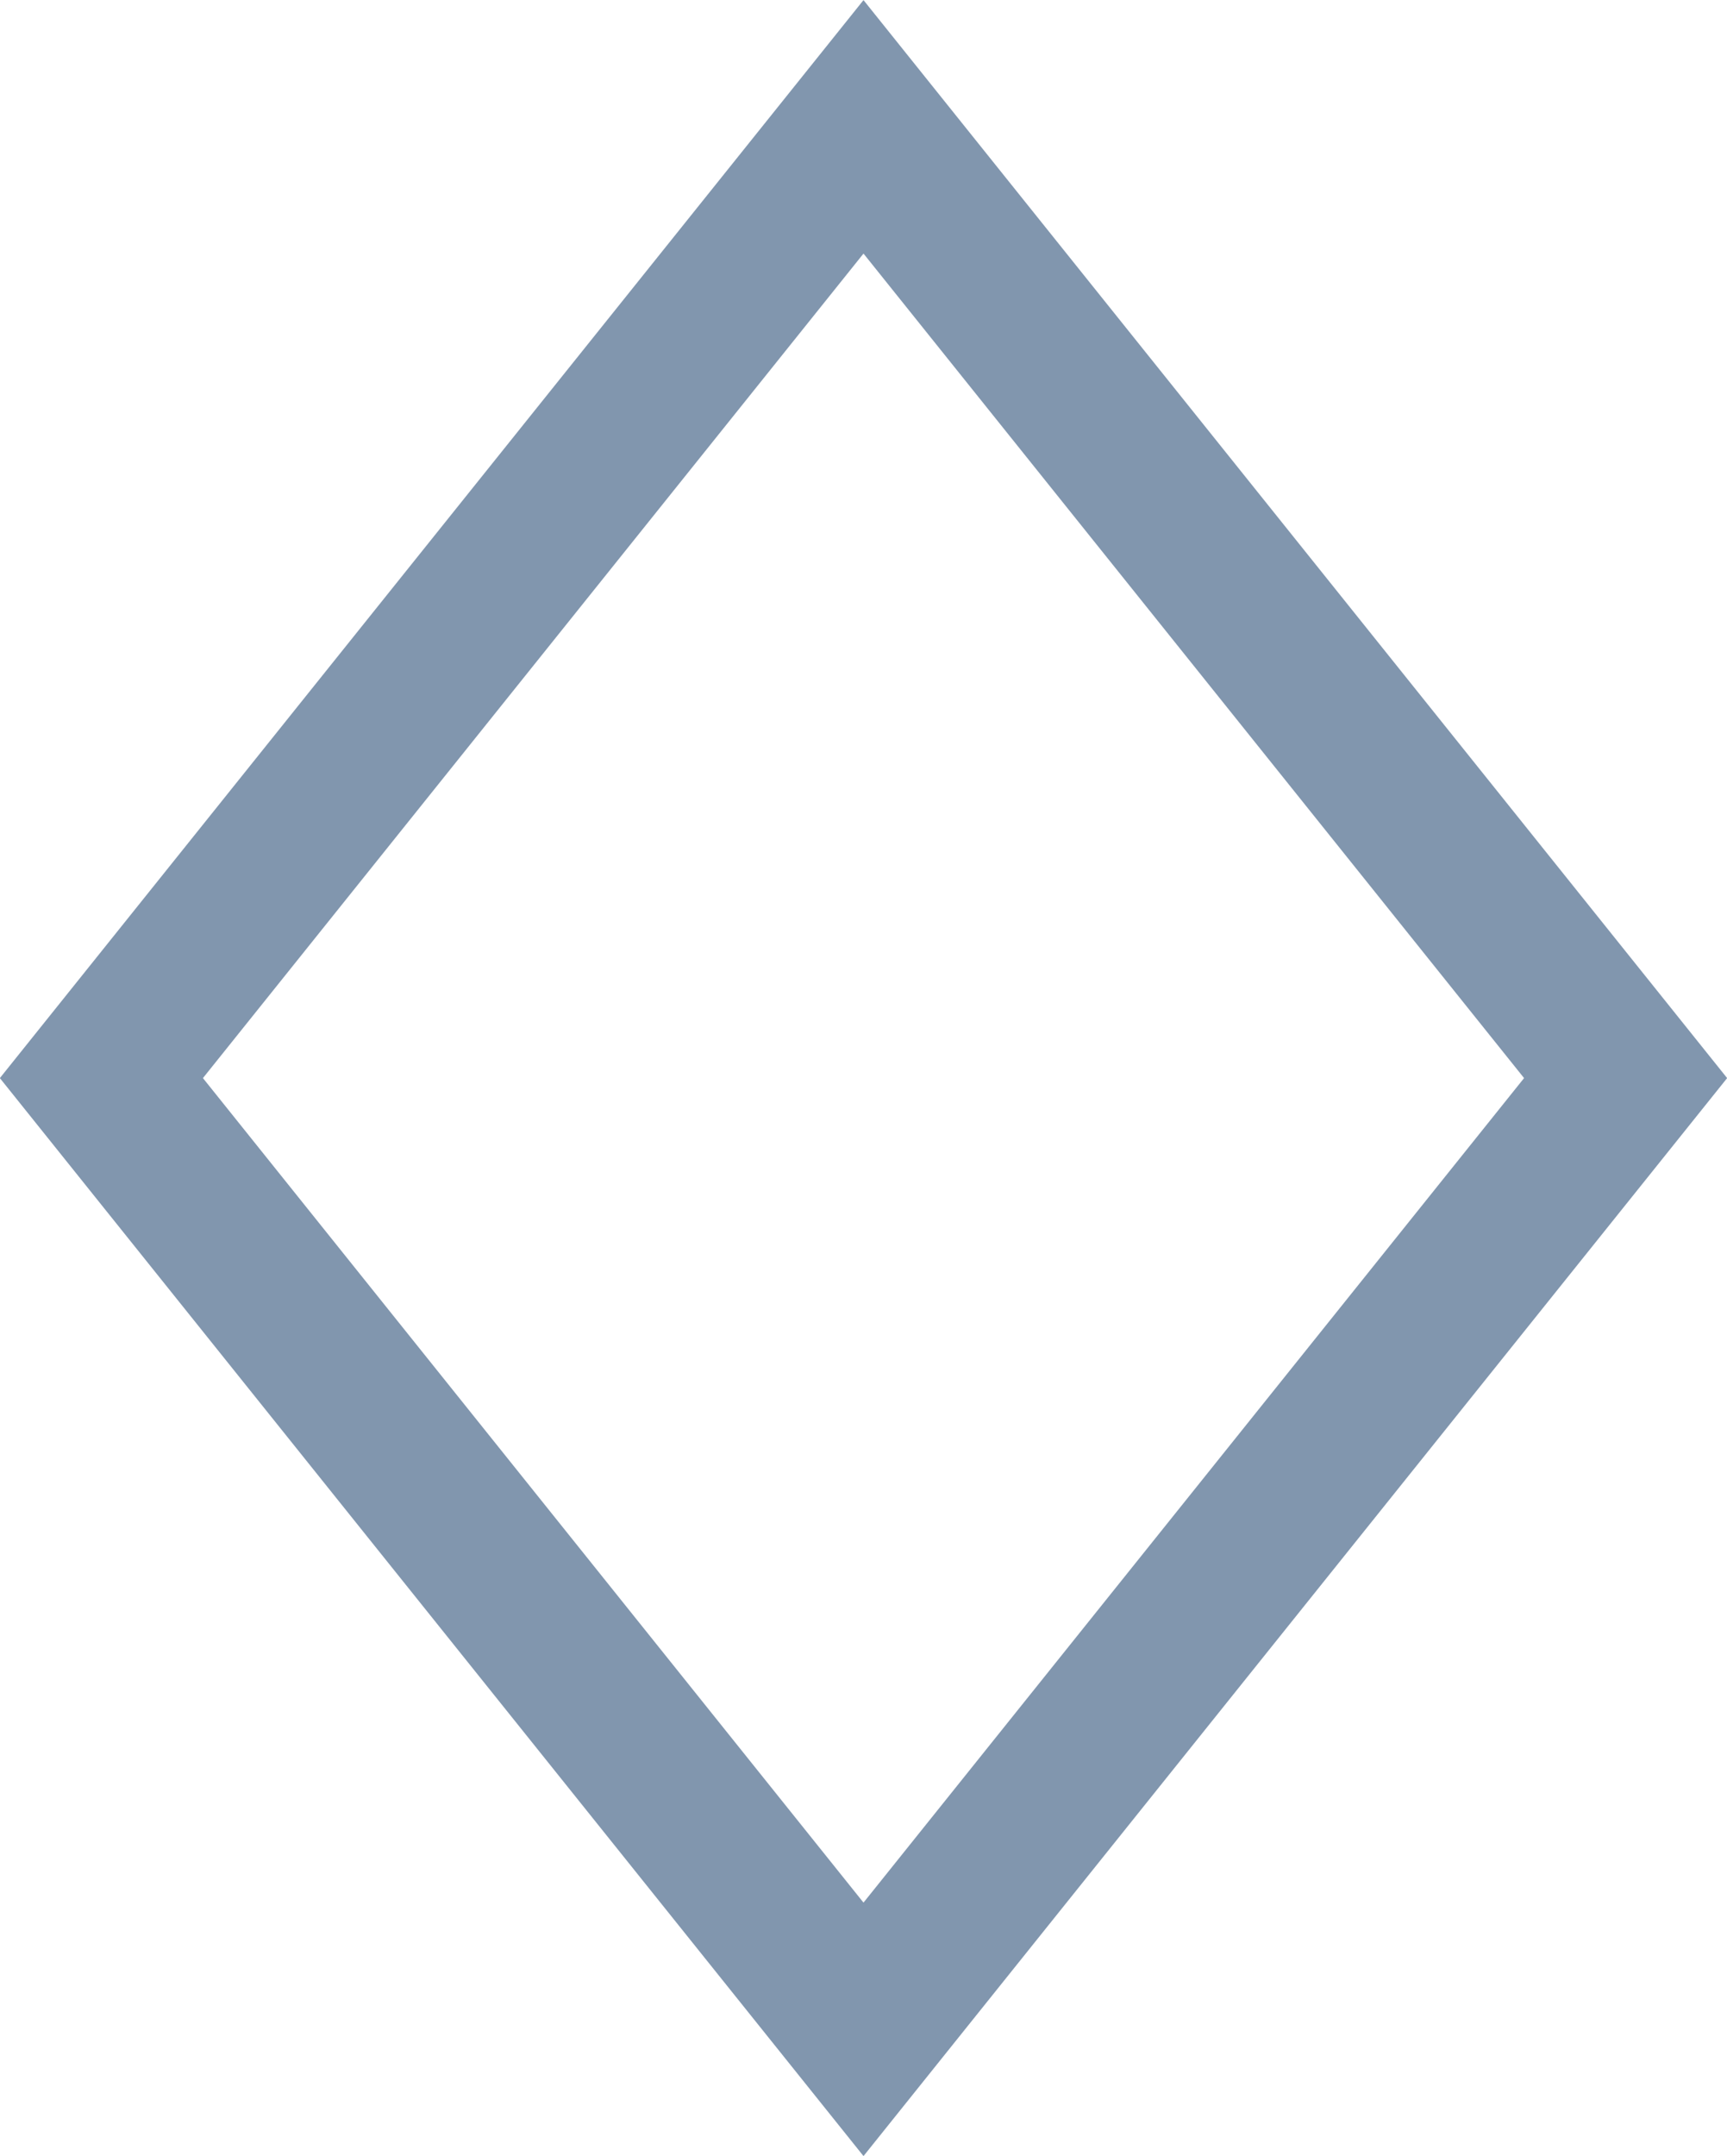 <svg xmlns="http://www.w3.org/2000/svg" viewBox="0 0 10.9 13.6"><defs><style>.cls-1{fill:none;stroke:#052f5f;stroke-miterlimit:10;opacity:0.5;}</style></defs><g id="Layer_2" data-name="Layer 2"><g id="wf"><polygon class="cls-1" points="5.45 12.8 0.64 6.8 5.45 0.8 10.26 6.8 5.45 12.8"/></g></g></svg>